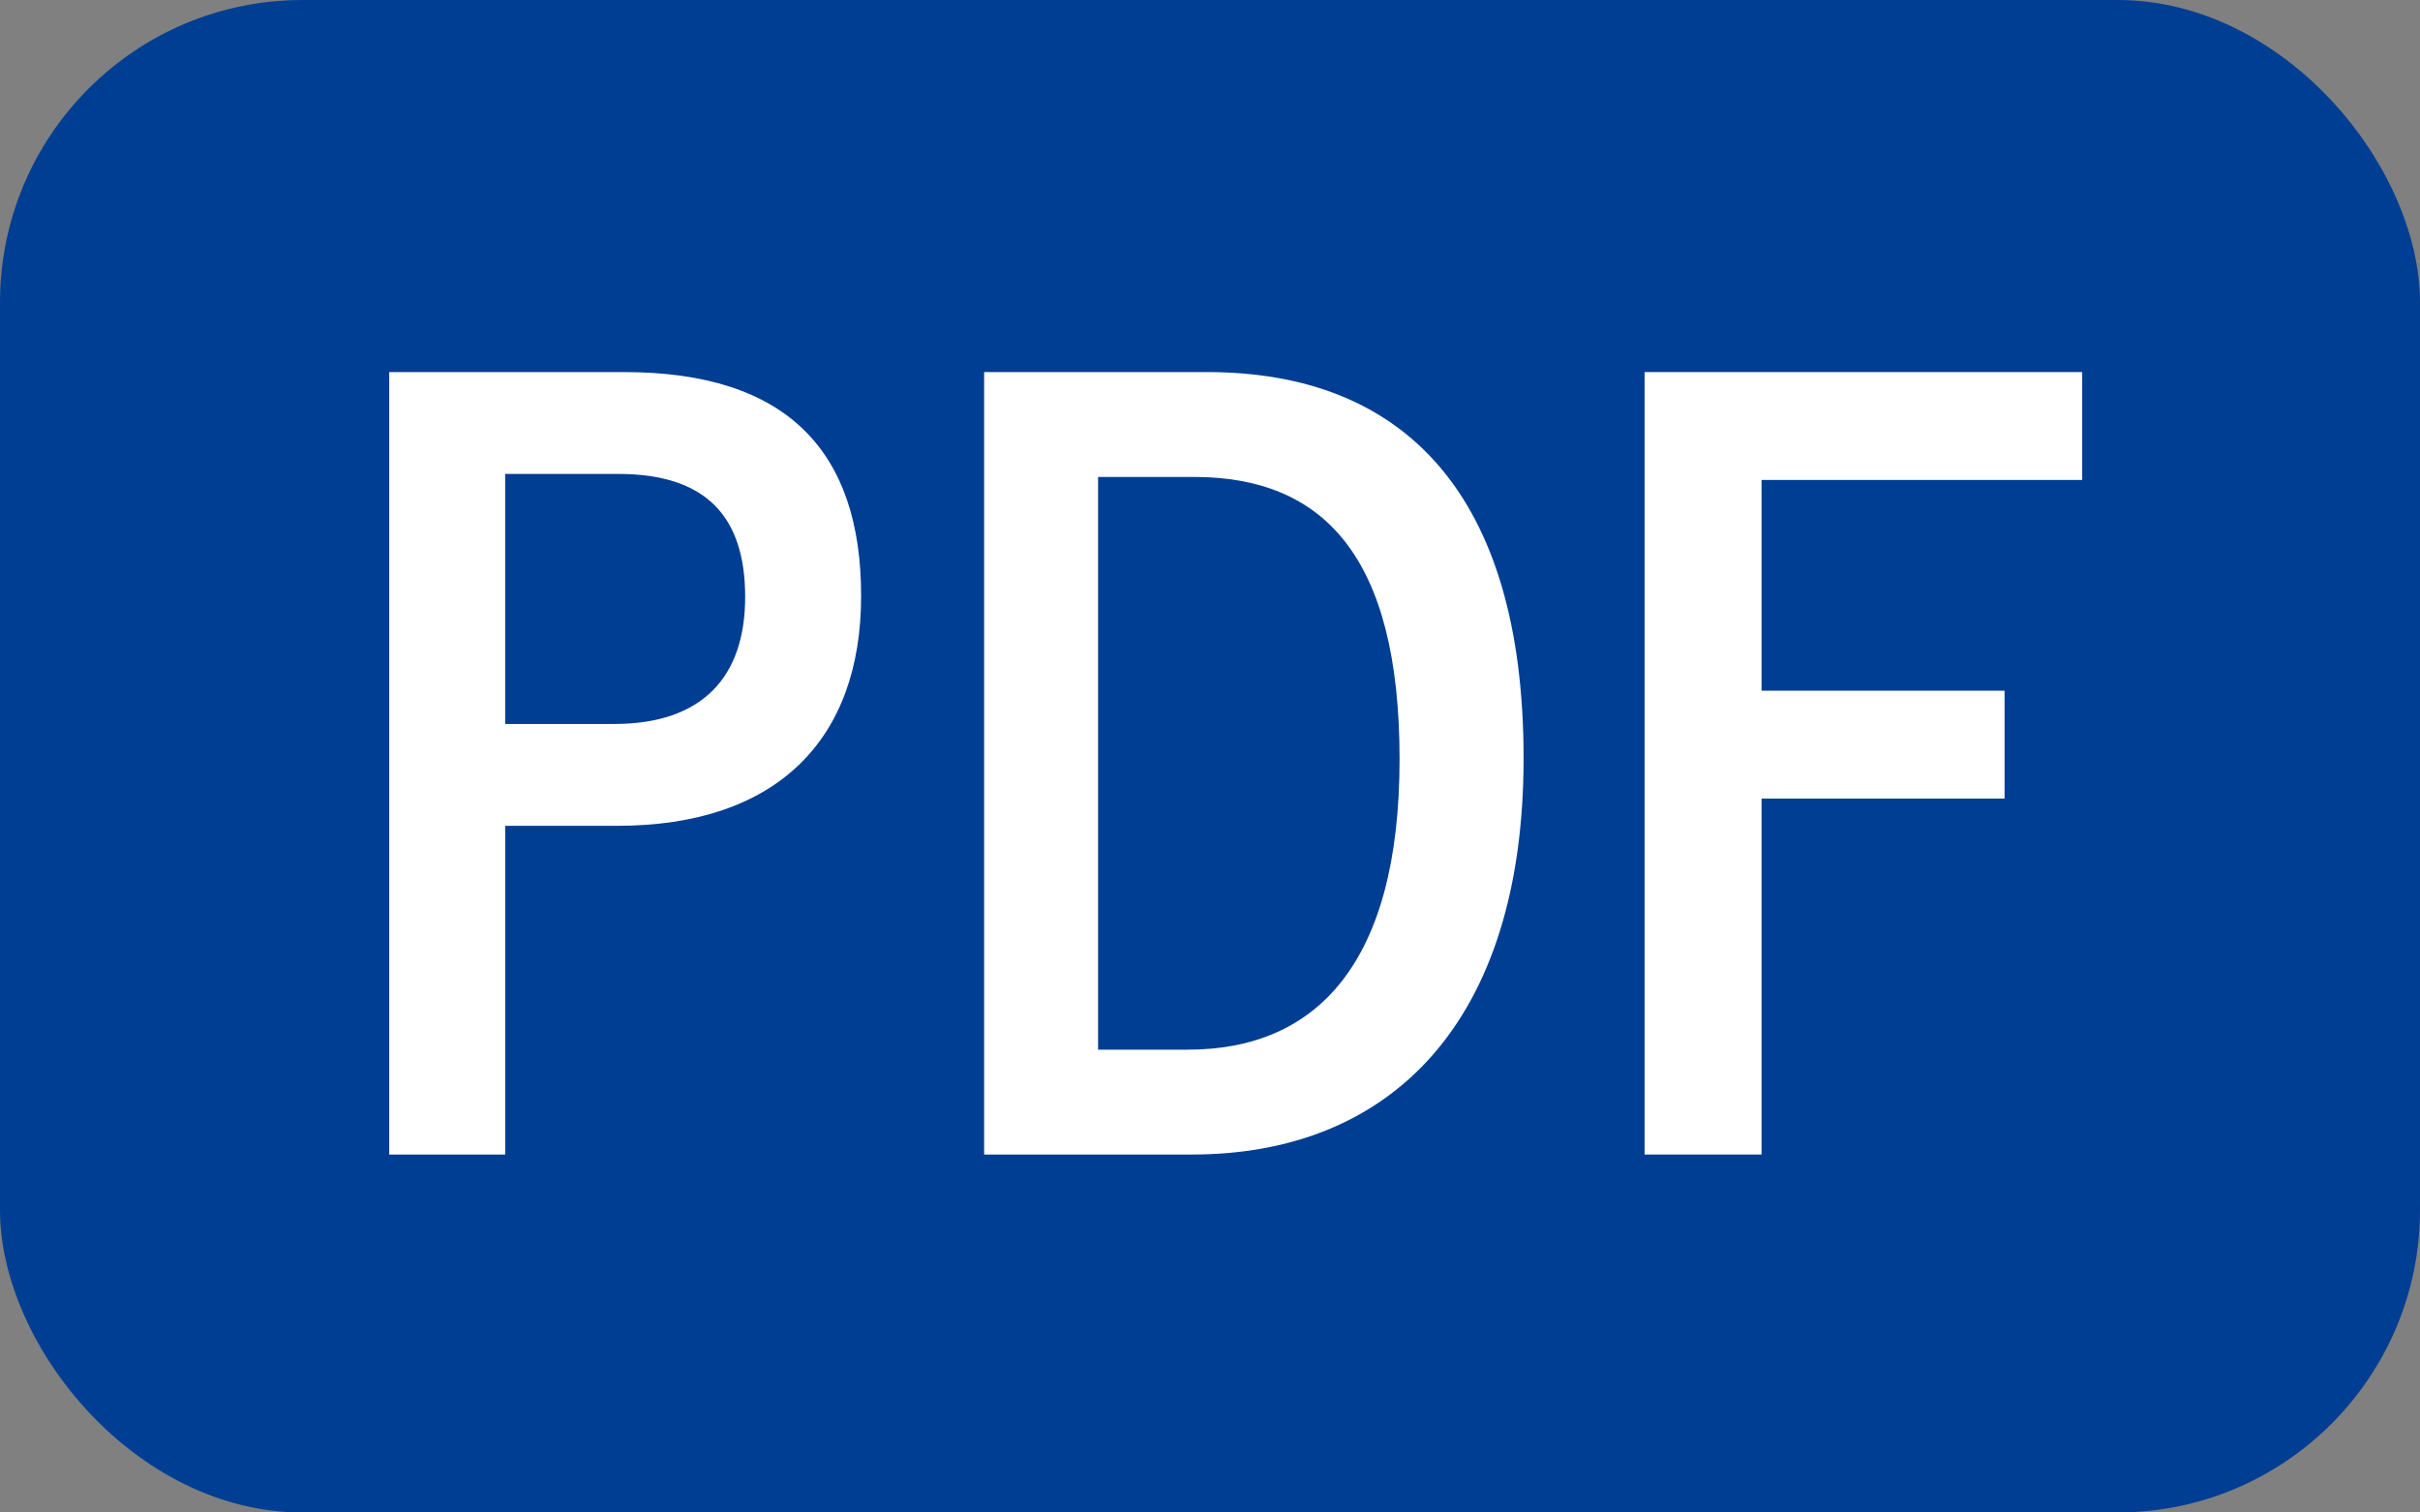 <?xml version="1.0" encoding="UTF-8"?><svg id="_レイヤー_2" xmlns="http://www.w3.org/2000/svg" viewBox="0 0 24 15"><rect x="0" y="0" width="24" height="15" fill="#808080" stroke="none"/><g id="PC"><rect width="24" height="15" rx="3" ry="3" fill="#003e93" stroke-width="0"/><path d="M6.19,3.69c1.62,0,2.35.79,2.35,2.22s-.84,2.28-2.42,2.28h-1.11v3.26h-1.15V3.69h2.33ZM5.01,7.18h1.08c.88,0,1.3-.47,1.3-1.26s-.38-1.22-1.26-1.22h-1.12v2.48Z" fill="#fff" stroke-width="0"/><path d="M11.97,3.69c1.96,0,3.14,1.22,3.14,3.83s-1.31,3.93-3.29,3.93h-2.06V3.69h2.21ZM10.89,10.41h.89c1.28,0,2.1-.86,2.1-2.88s-.76-2.8-2.04-2.8h-.95v5.68Z" fill="#fff" stroke-width="0"/><path d="M20.66,4.76h-3.19v2.09h2.41v1.07h-2.41v3.53h-1.16V3.69h4.34v1.07Z" fill="#fff" stroke-width="0"/></g></svg>